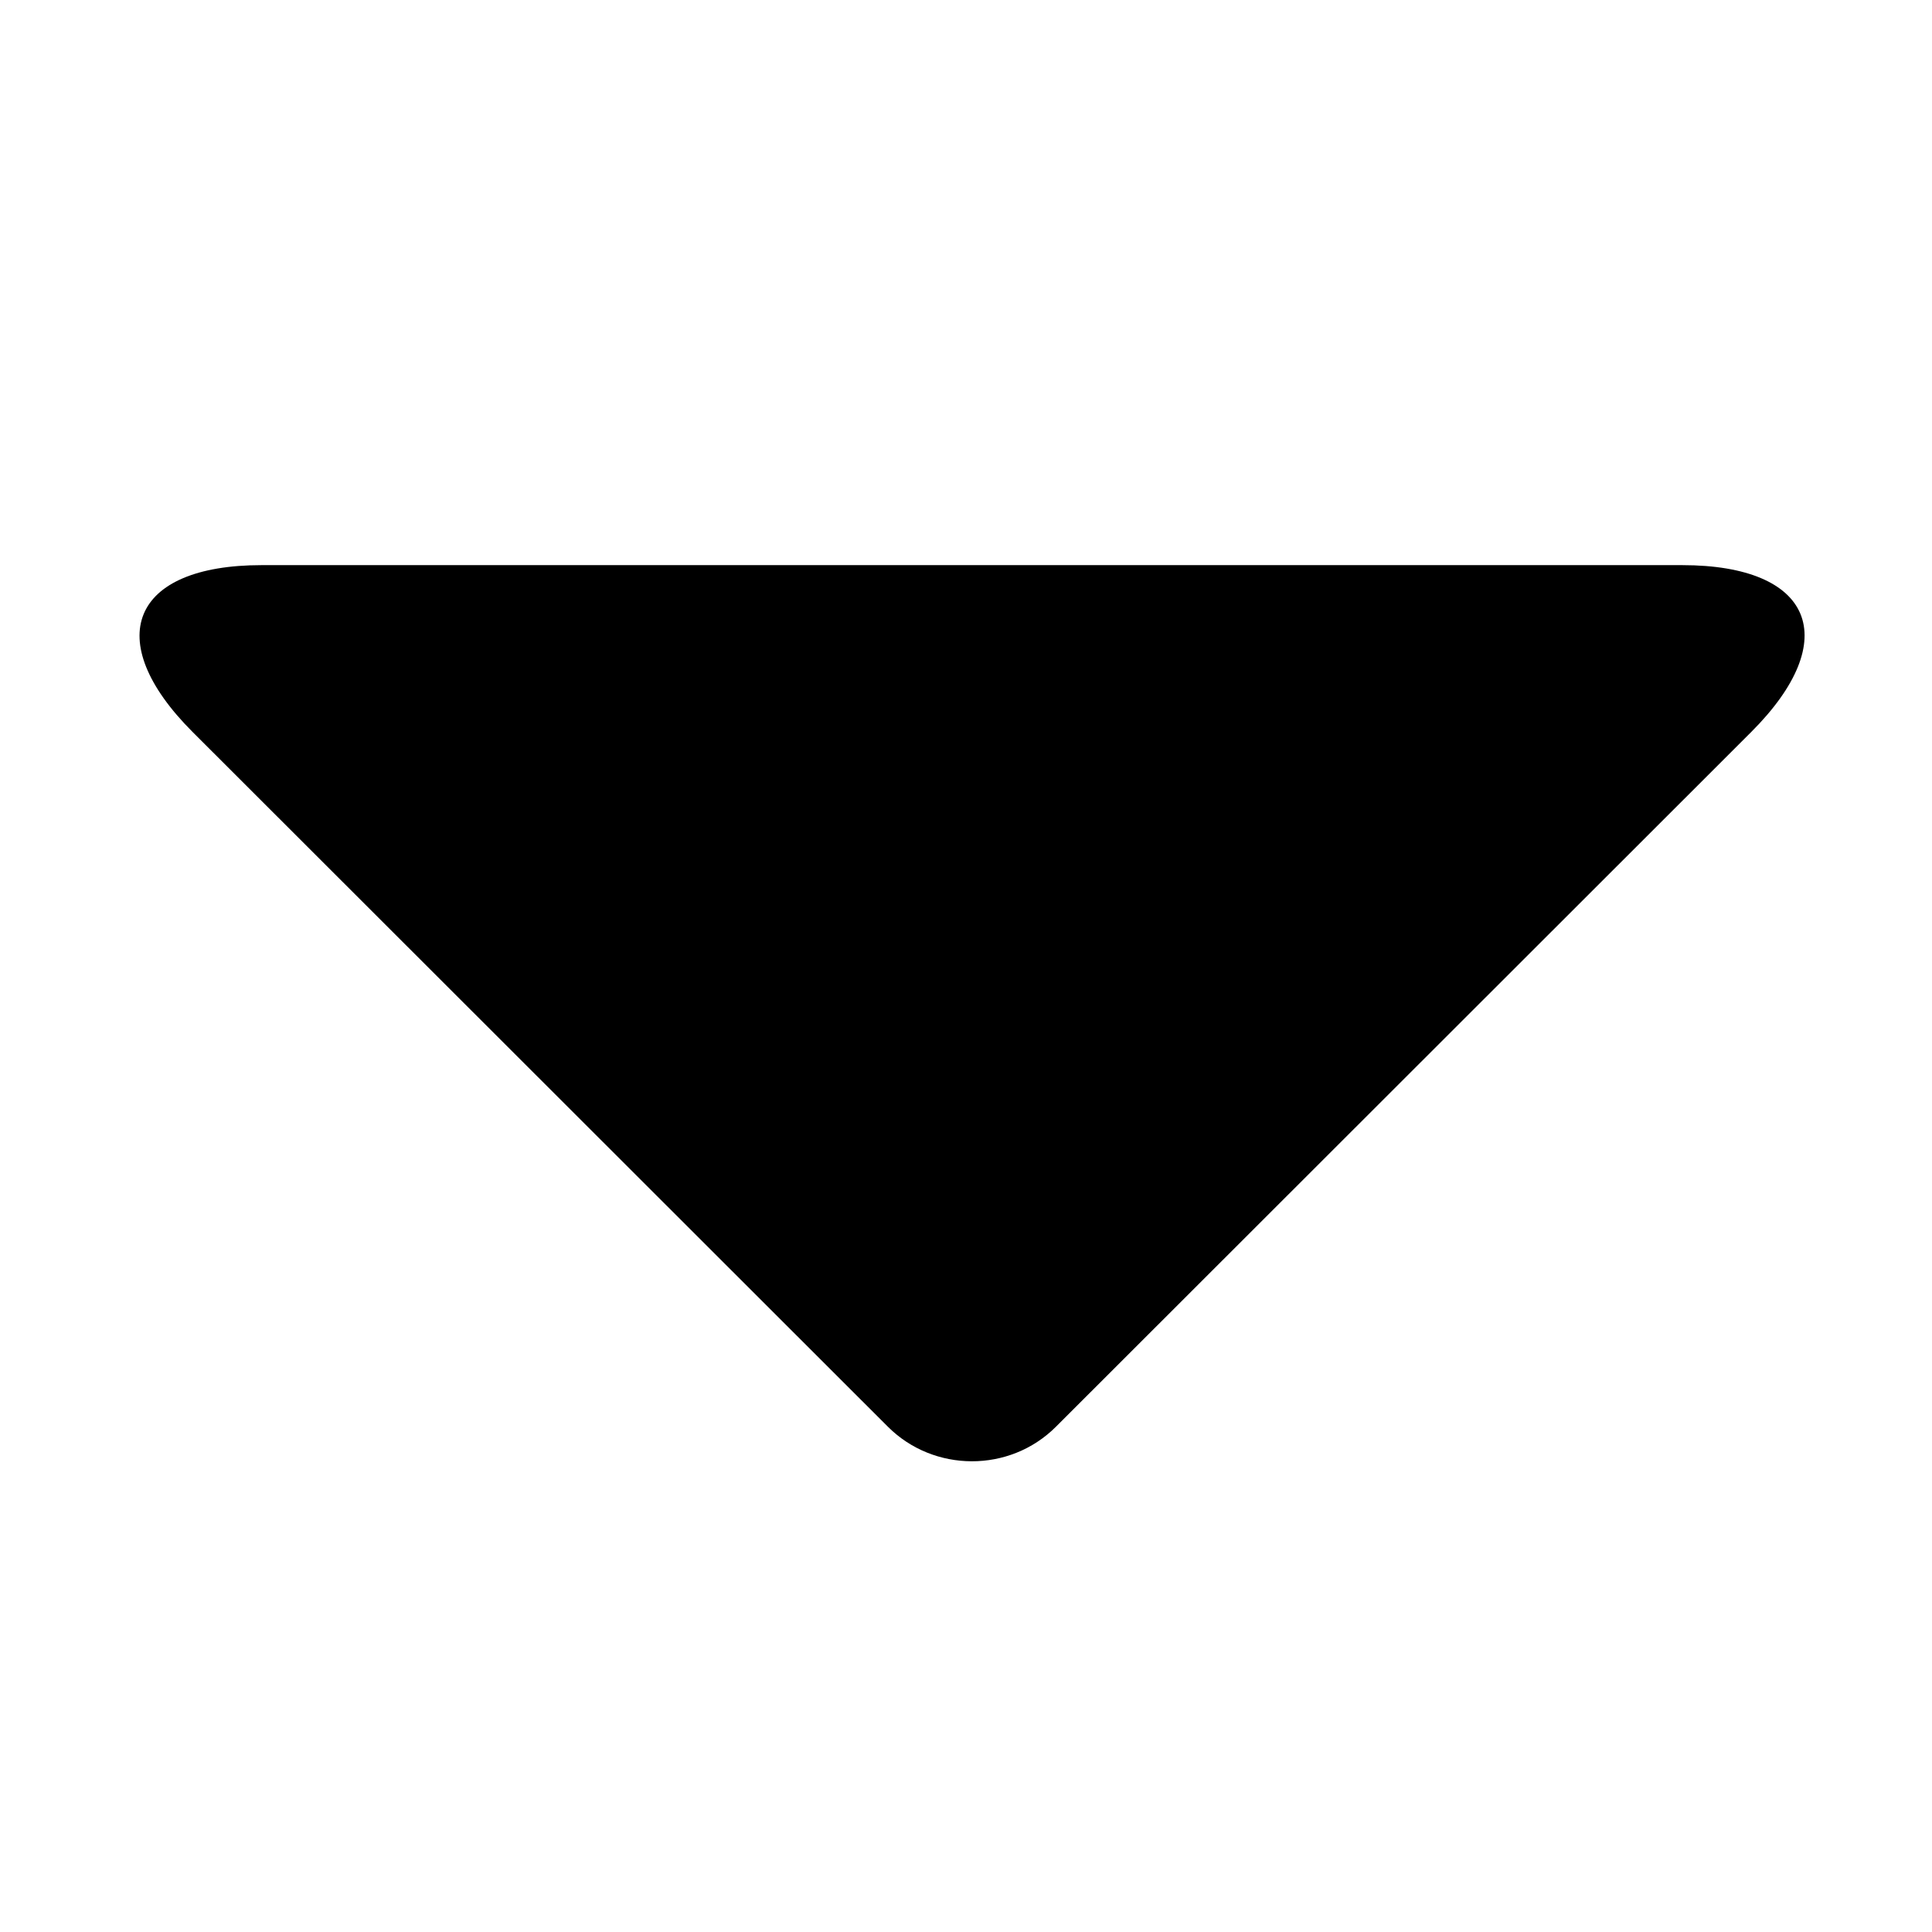 <?xml version="1.0" encoding="UTF-8"?> <svg xmlns="http://www.w3.org/2000/svg" xmlns:xlink="http://www.w3.org/1999/xlink" width="1000" zoomAndPan="magnify" viewBox="0 0 750 750" height="1000" preserveAspectRatio="xMidYMid meet" version="1.0"><path fill="#000000" d="M 653.078 219.387 C 703.648 219.387 715.816 248.188 679.816 284.164 L 409.898 553.871 C 391.895 571.859 362.441 571.602 344.699 553.871 L 74.777 284.164 C 38.973 248.387 51.023 219.387 101.512 219.387 Z M 653.078 219.387 " fill-opacity="1" fill-rule="evenodd"></path></svg> 